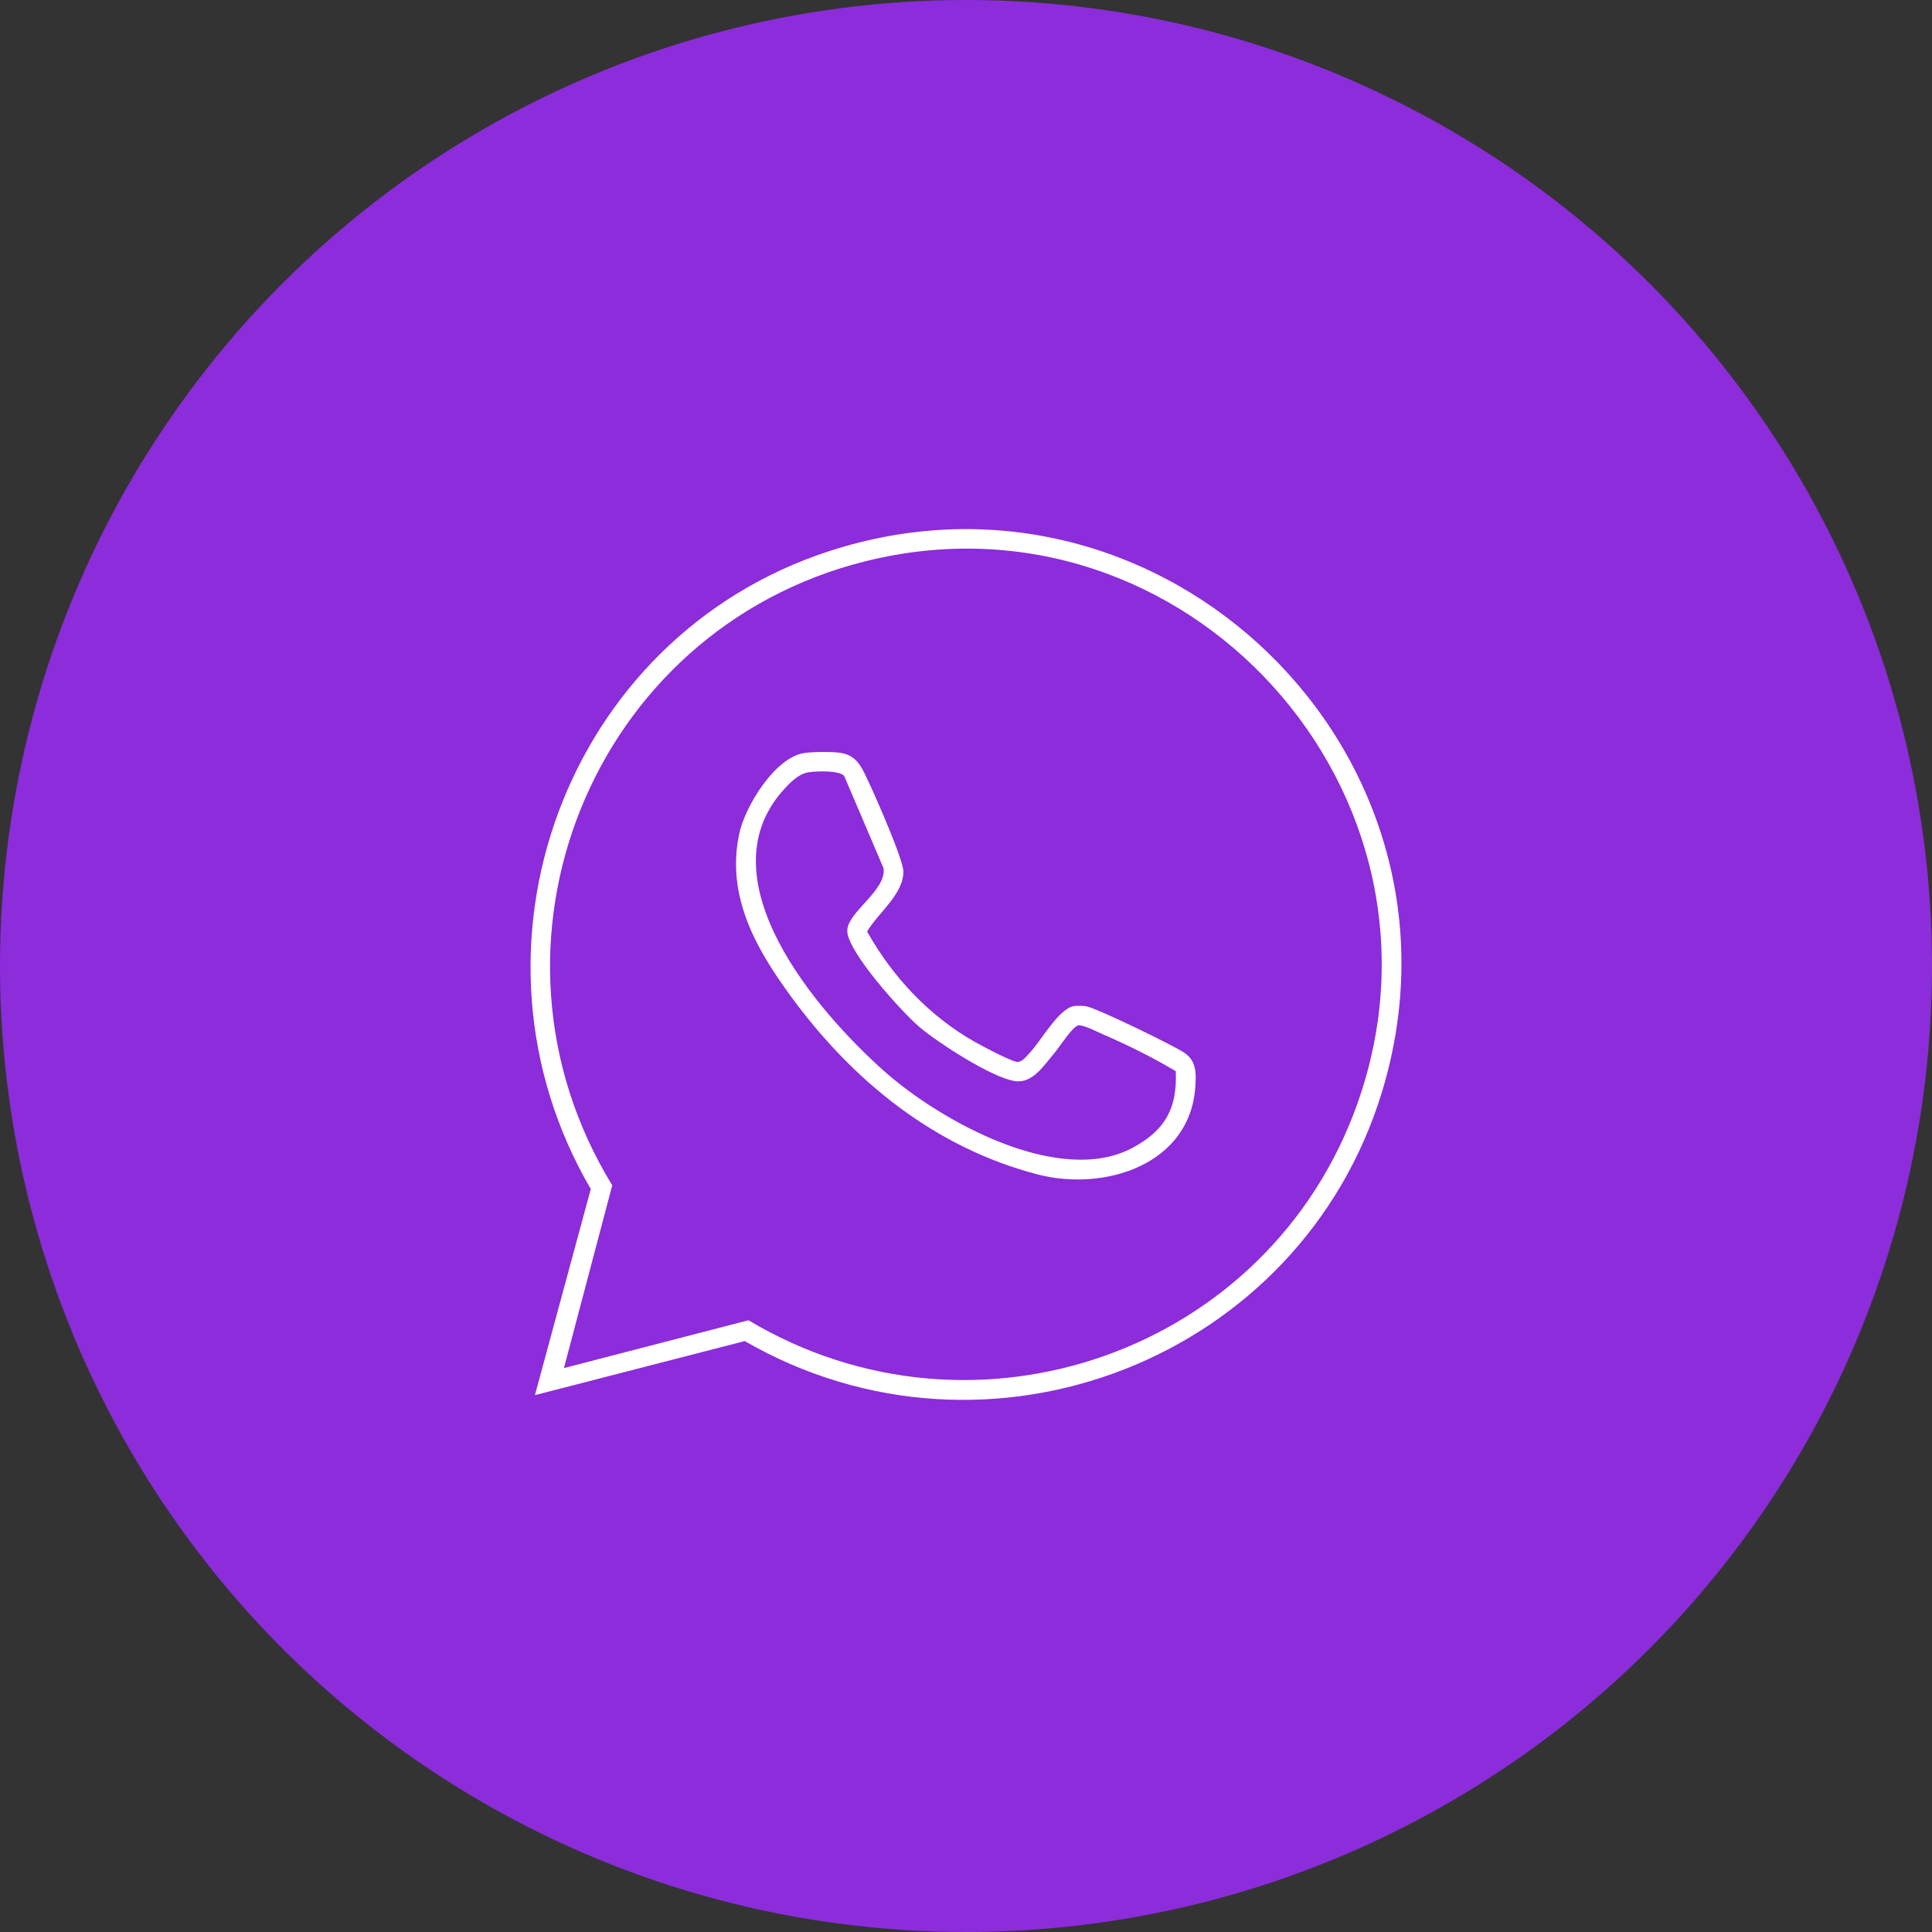 <svg xmlns="http://www.w3.org/2000/svg" id="Vrstva_2" data-name="Vrstva 2" viewBox="0 0 1498.24 1498.24"><rect x="0" y="0" width="1498.24" height="1498.24" fill="#333333" stroke="none"/><defs><style>      .cls-1 {        fill: #fff;      }      .cls-2 {        fill: #8c2cdb;      }    </style></defs><g id="Capa_1" data-name="Capa 1"><circle class="cls-2" cx="749.12" cy="749.12" r="749.12"></circle><g><path class="cls-1" d="M414.82,1081.93l43.32-159.85c-108.62-185.96-19.99-428.18,185.1-494.75,259.01-84.07,507.33,157.36,428.81,418.31-62.68,208.31-305.63,303.39-494.52,194.34l-162.72,41.94ZM437.33,1060.93l143.08-37.09c175.46,104.88,403.65,24.61,472.13-167.7,85.92-241.3-133.69-482.96-381.78-420.8-211.97,53.11-310.33,297.34-195.98,483.86l-37.45,141.73Z"></path><path class="cls-1" d="M623.54,583.98c6.5-1.01,20.06-1.07,26.65-.36,14.6,1.56,17.98,11.43,23.51,23s26.8,60.09,26.86,69.27c.13,17.6-19.98,32.42-28.13,46.53,19.78,35.22,48.23,65.59,83.5,85.55,5.51,3.12,27.99,15.02,32.68,15.5,4,.4,7.41-4.39,10.13-7.25,8.6-9.06,22.64-34.7,34.46-36.06,2.69-.31,6.21-.2,8.91.17,7.69,1.05,68.15,30.47,76.4,36.13,9.24,6.34,9.14,15.49,8.48,25.99-3.88,60.92-70.61,81.74-122.29,68.31-79.56-20.66-143.23-72.39-191.01-137.59-27.49-37.51-50.79-78.2-40.37-126.85,4.49-20.97,27.53-58.82,50.21-62.33ZM626.55,598.99c-7.78,1.31-14.82,8.83-19.89,14.62-60.3,68.94,26.64,170.45,78.78,216.86,43.59,38.81,136.14,90.22,193.09,59.51,24.96-13.46,34.52-30.45,33.26-59.29-17.42-10.43-36.86-20.08-55.76-28.26-4.51-1.95-15.85-7.81-19.68-7.28-4.57.63-14.96,17.2-18.88,21.76-8.15,9.46-16.61,23.42-30.33,21.47-17.81-2.53-60.42-30.12-74.68-42.42-13.29-11.45-54.7-57.28-55.41-73.67-.64-14.66,30.59-31.48,28.13-49l-30.54-71.59c-4.13-4.47-21.95-3.74-28.08-2.71Z"></path></g></g></svg>
